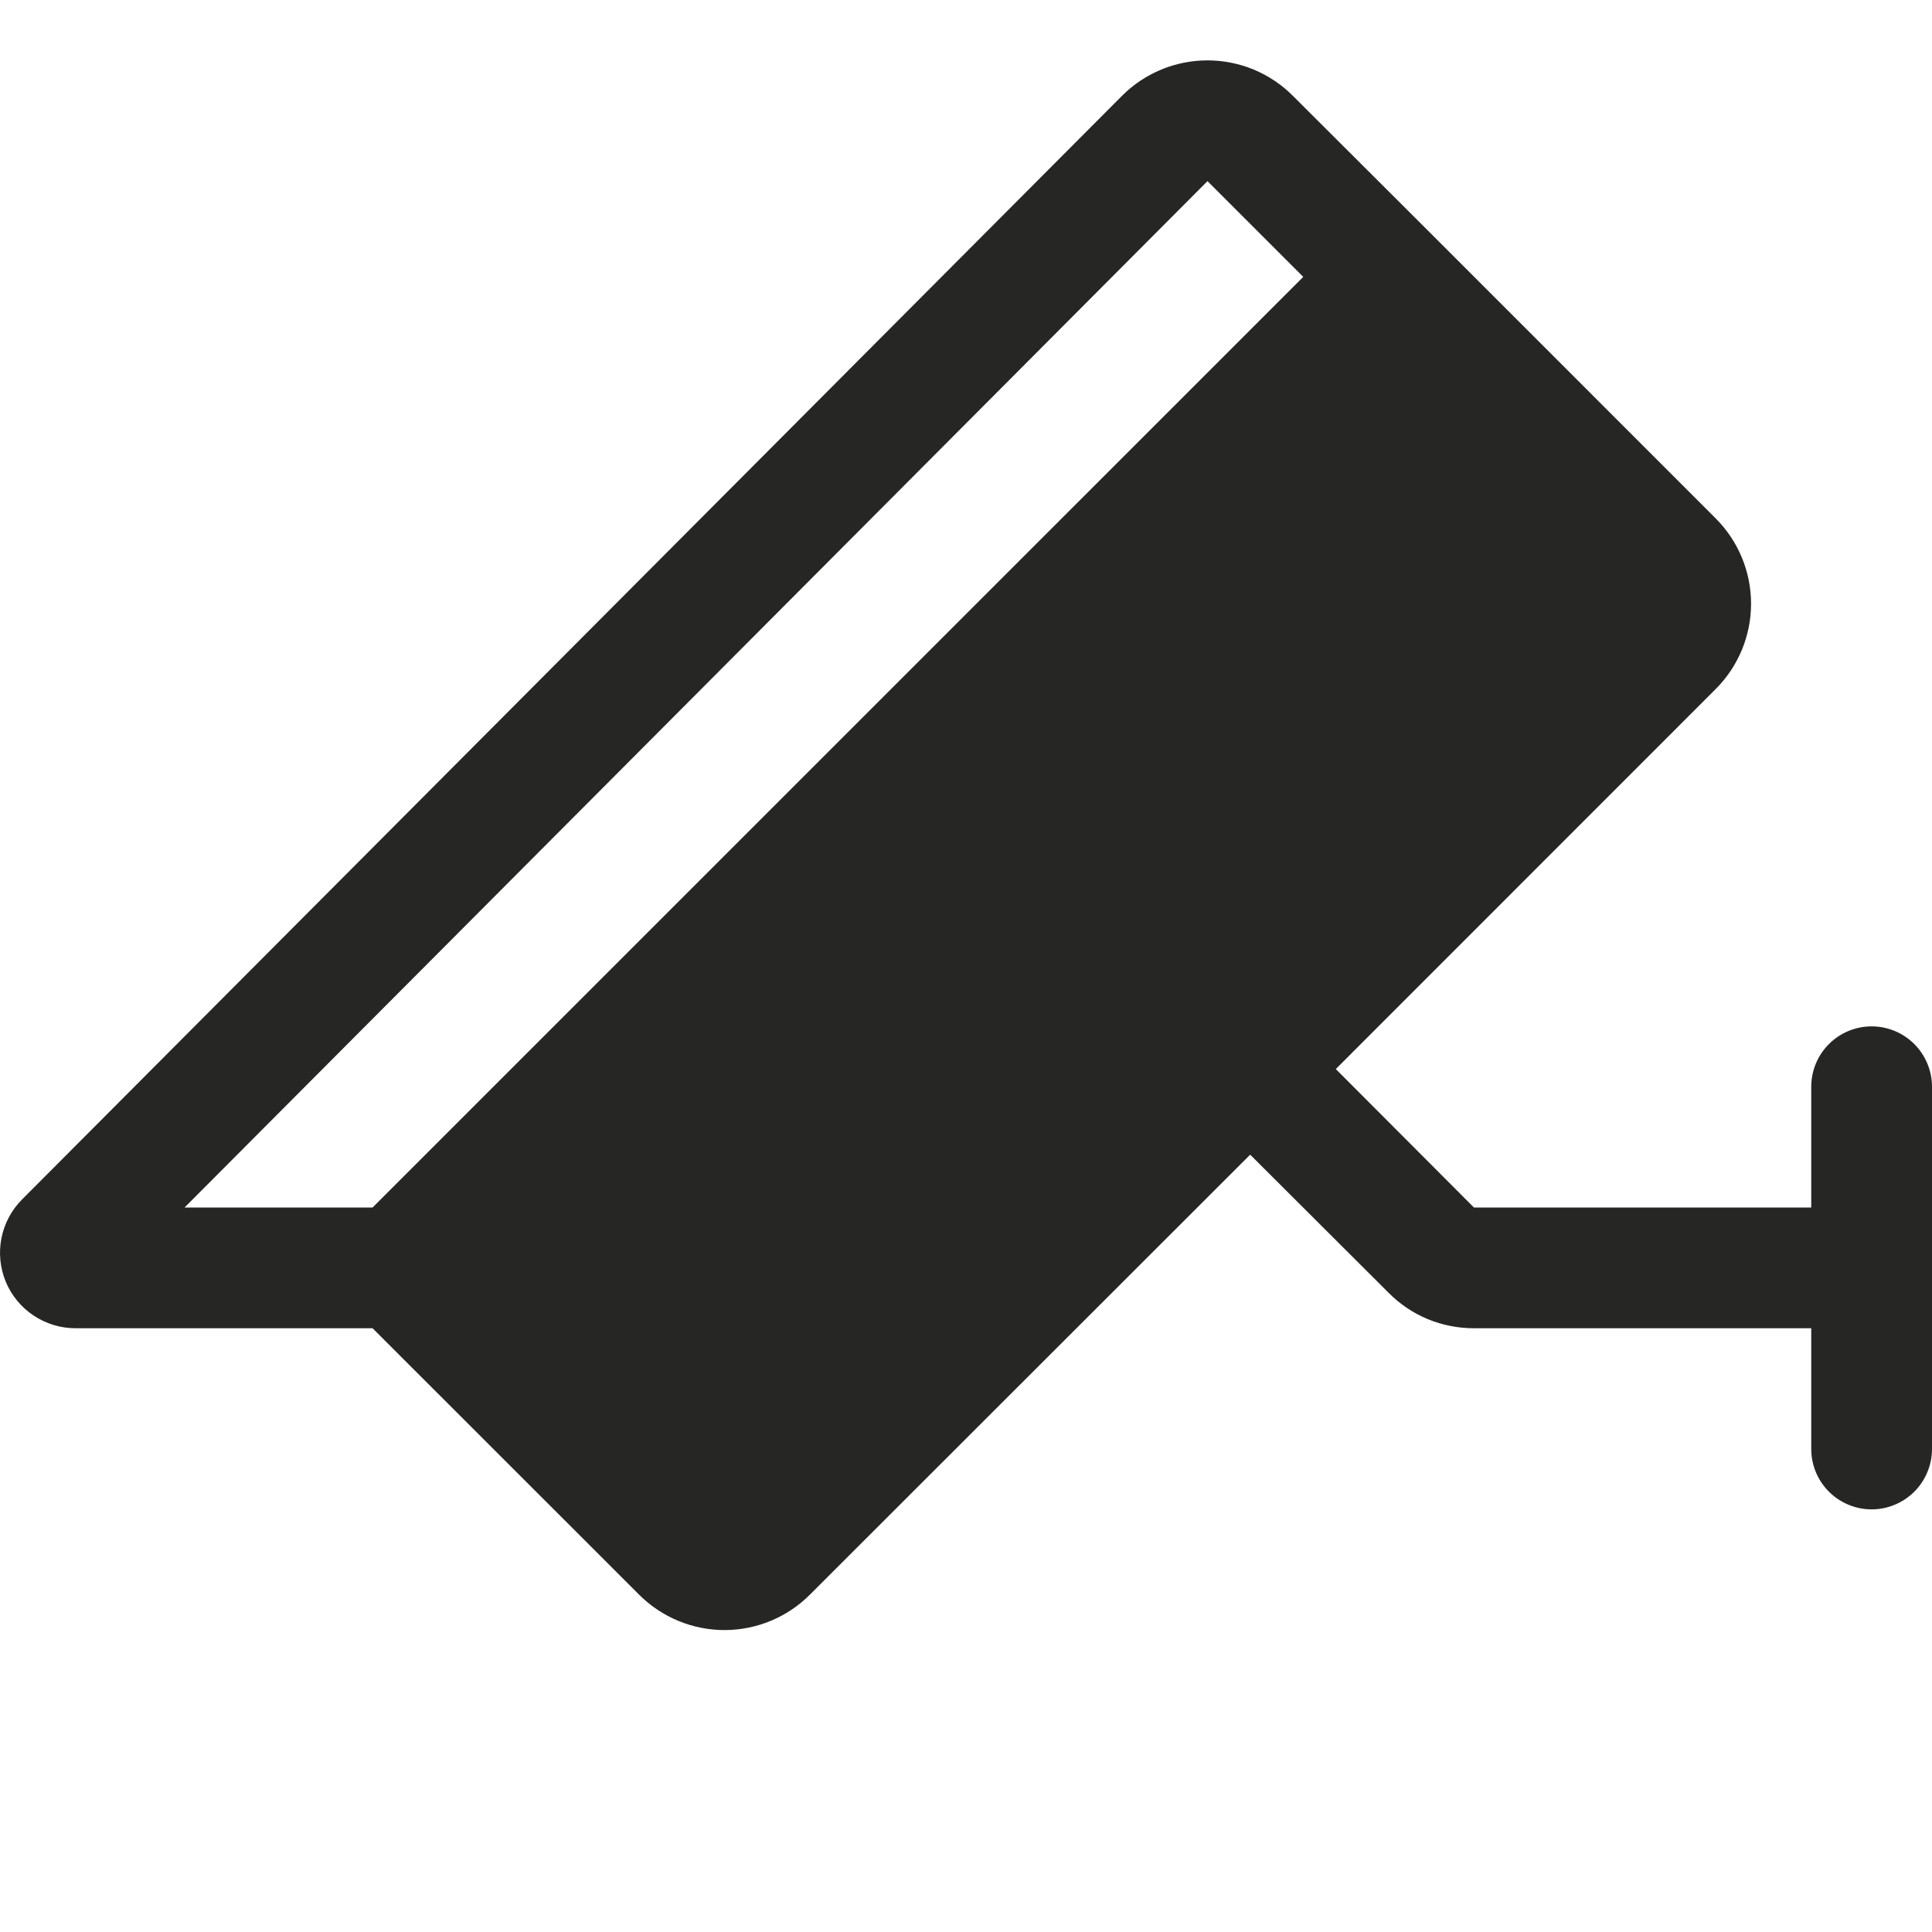 <svg width="32" height="32" viewBox="0 0 32 32" fill="none" xmlns="http://www.w3.org/2000/svg">
<path d="M31 17C30.735 17 30.48 17.105 30.293 17.293C30.105 17.48 30 17.735 30 18V20H24.413L22.125 17.707L28.417 11.413C28.792 11.038 29.003 10.53 29.003 10C29.003 9.469 28.792 8.961 28.417 8.586L23.707 3.875L21.413 1.586C21.228 1.4 21.007 1.253 20.765 1.152C20.522 1.052 20.262 1 19.999 1C19.736 1 19.476 1.052 19.234 1.152C18.991 1.253 18.77 1.4 18.585 1.586L0.365 19.867C0.19 20.042 0.072 20.265 0.024 20.507C-0.024 20.75 0.001 21.001 0.095 21.229C0.19 21.457 0.35 21.652 0.556 21.789C0.761 21.926 1.003 22 1.25 22H6.171L10.586 26.413C10.961 26.788 11.47 26.999 12 26.999C12.53 26.999 13.039 26.788 13.414 26.413L20.707 19.125L23 21.413C23.185 21.6 23.405 21.748 23.648 21.849C23.89 21.949 24.151 22 24.413 22H30V24C30 24.265 30.105 24.519 30.293 24.707C30.48 24.894 30.735 25 31 25C31.265 25 31.519 24.894 31.707 24.707C31.894 24.519 32 24.265 32 24V18C32 17.735 31.894 17.48 31.707 17.293C31.519 17.105 31.265 17 31 17ZM20 3L21.586 4.586L6.171 20H3.057L20 3Z" fill="#262624"/>
</svg>
